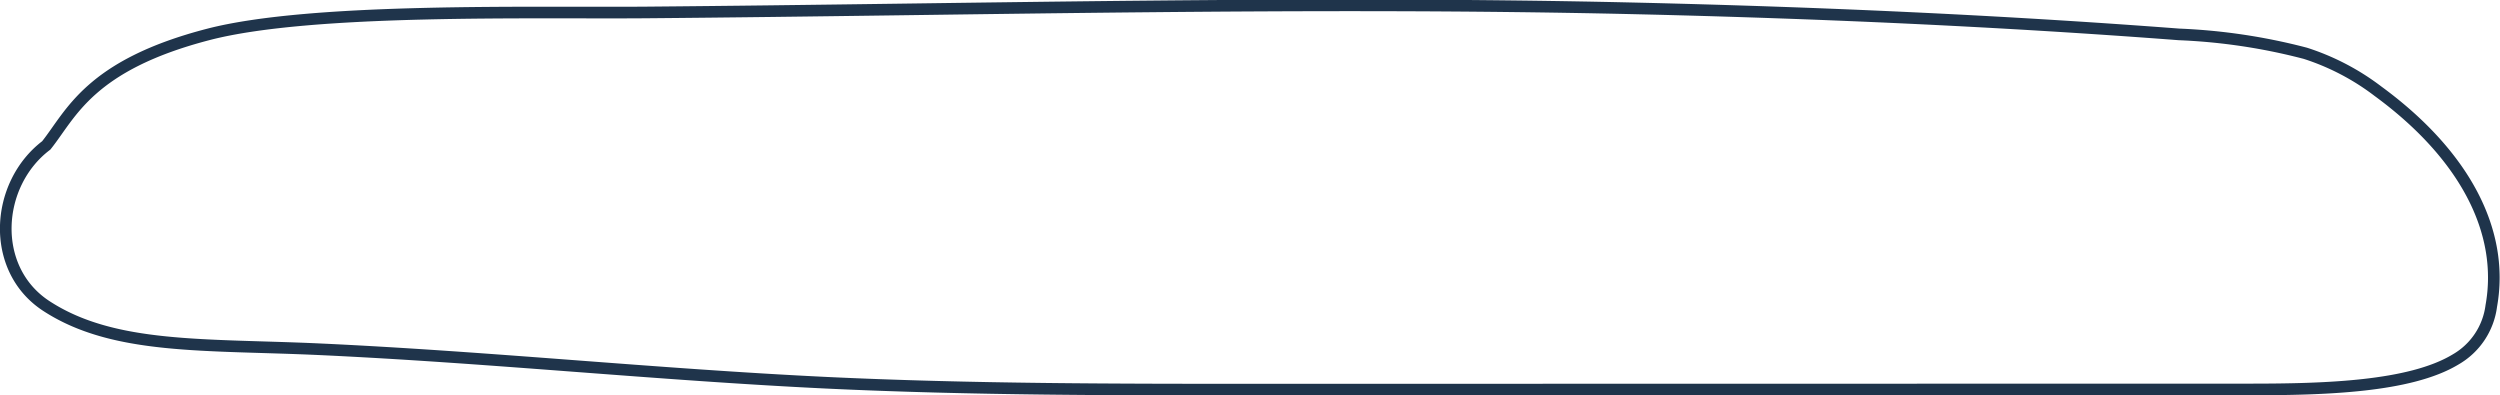 <svg xmlns="http://www.w3.org/2000/svg" width="215.059" height="34.017" viewBox="0 0 215.059 34.017">
  <path id="Tracé_1294" data-name="Tracé 1294" d="M472.526,92.4A50.933,50.933,0,0,1,483.4,94.027a20.78,20.78,0,0,1,6.24,3.261c7.424,5.437,10.907,12.037,9.748,18.472a6.213,6.213,0,0,1-3.076,4.606c-3.93,2.37-11.271,2.576-17.67,2.577l-84.868.015c-12.549,0-25.124,0-37.609-.592-14.578-.7-28.94-2.2-43.522-2.877-9.9-.458-17.781.061-23.584-3.729-4.879-3.187-4.406-10.475,0-13.811,2.142-2.684,3.675-6.885,13.95-9.55,8.906-2.31,27.935-1.8,37.724-1.887,28.385-.241,56.6-1.007,85.005-.349C441.4,90.528,457.042,91.222,472.526,92.4Z" transform="translate(-285.079 -89.441)" fill="none" stroke="#1f344b" stroke-width="1"/>
</svg>
